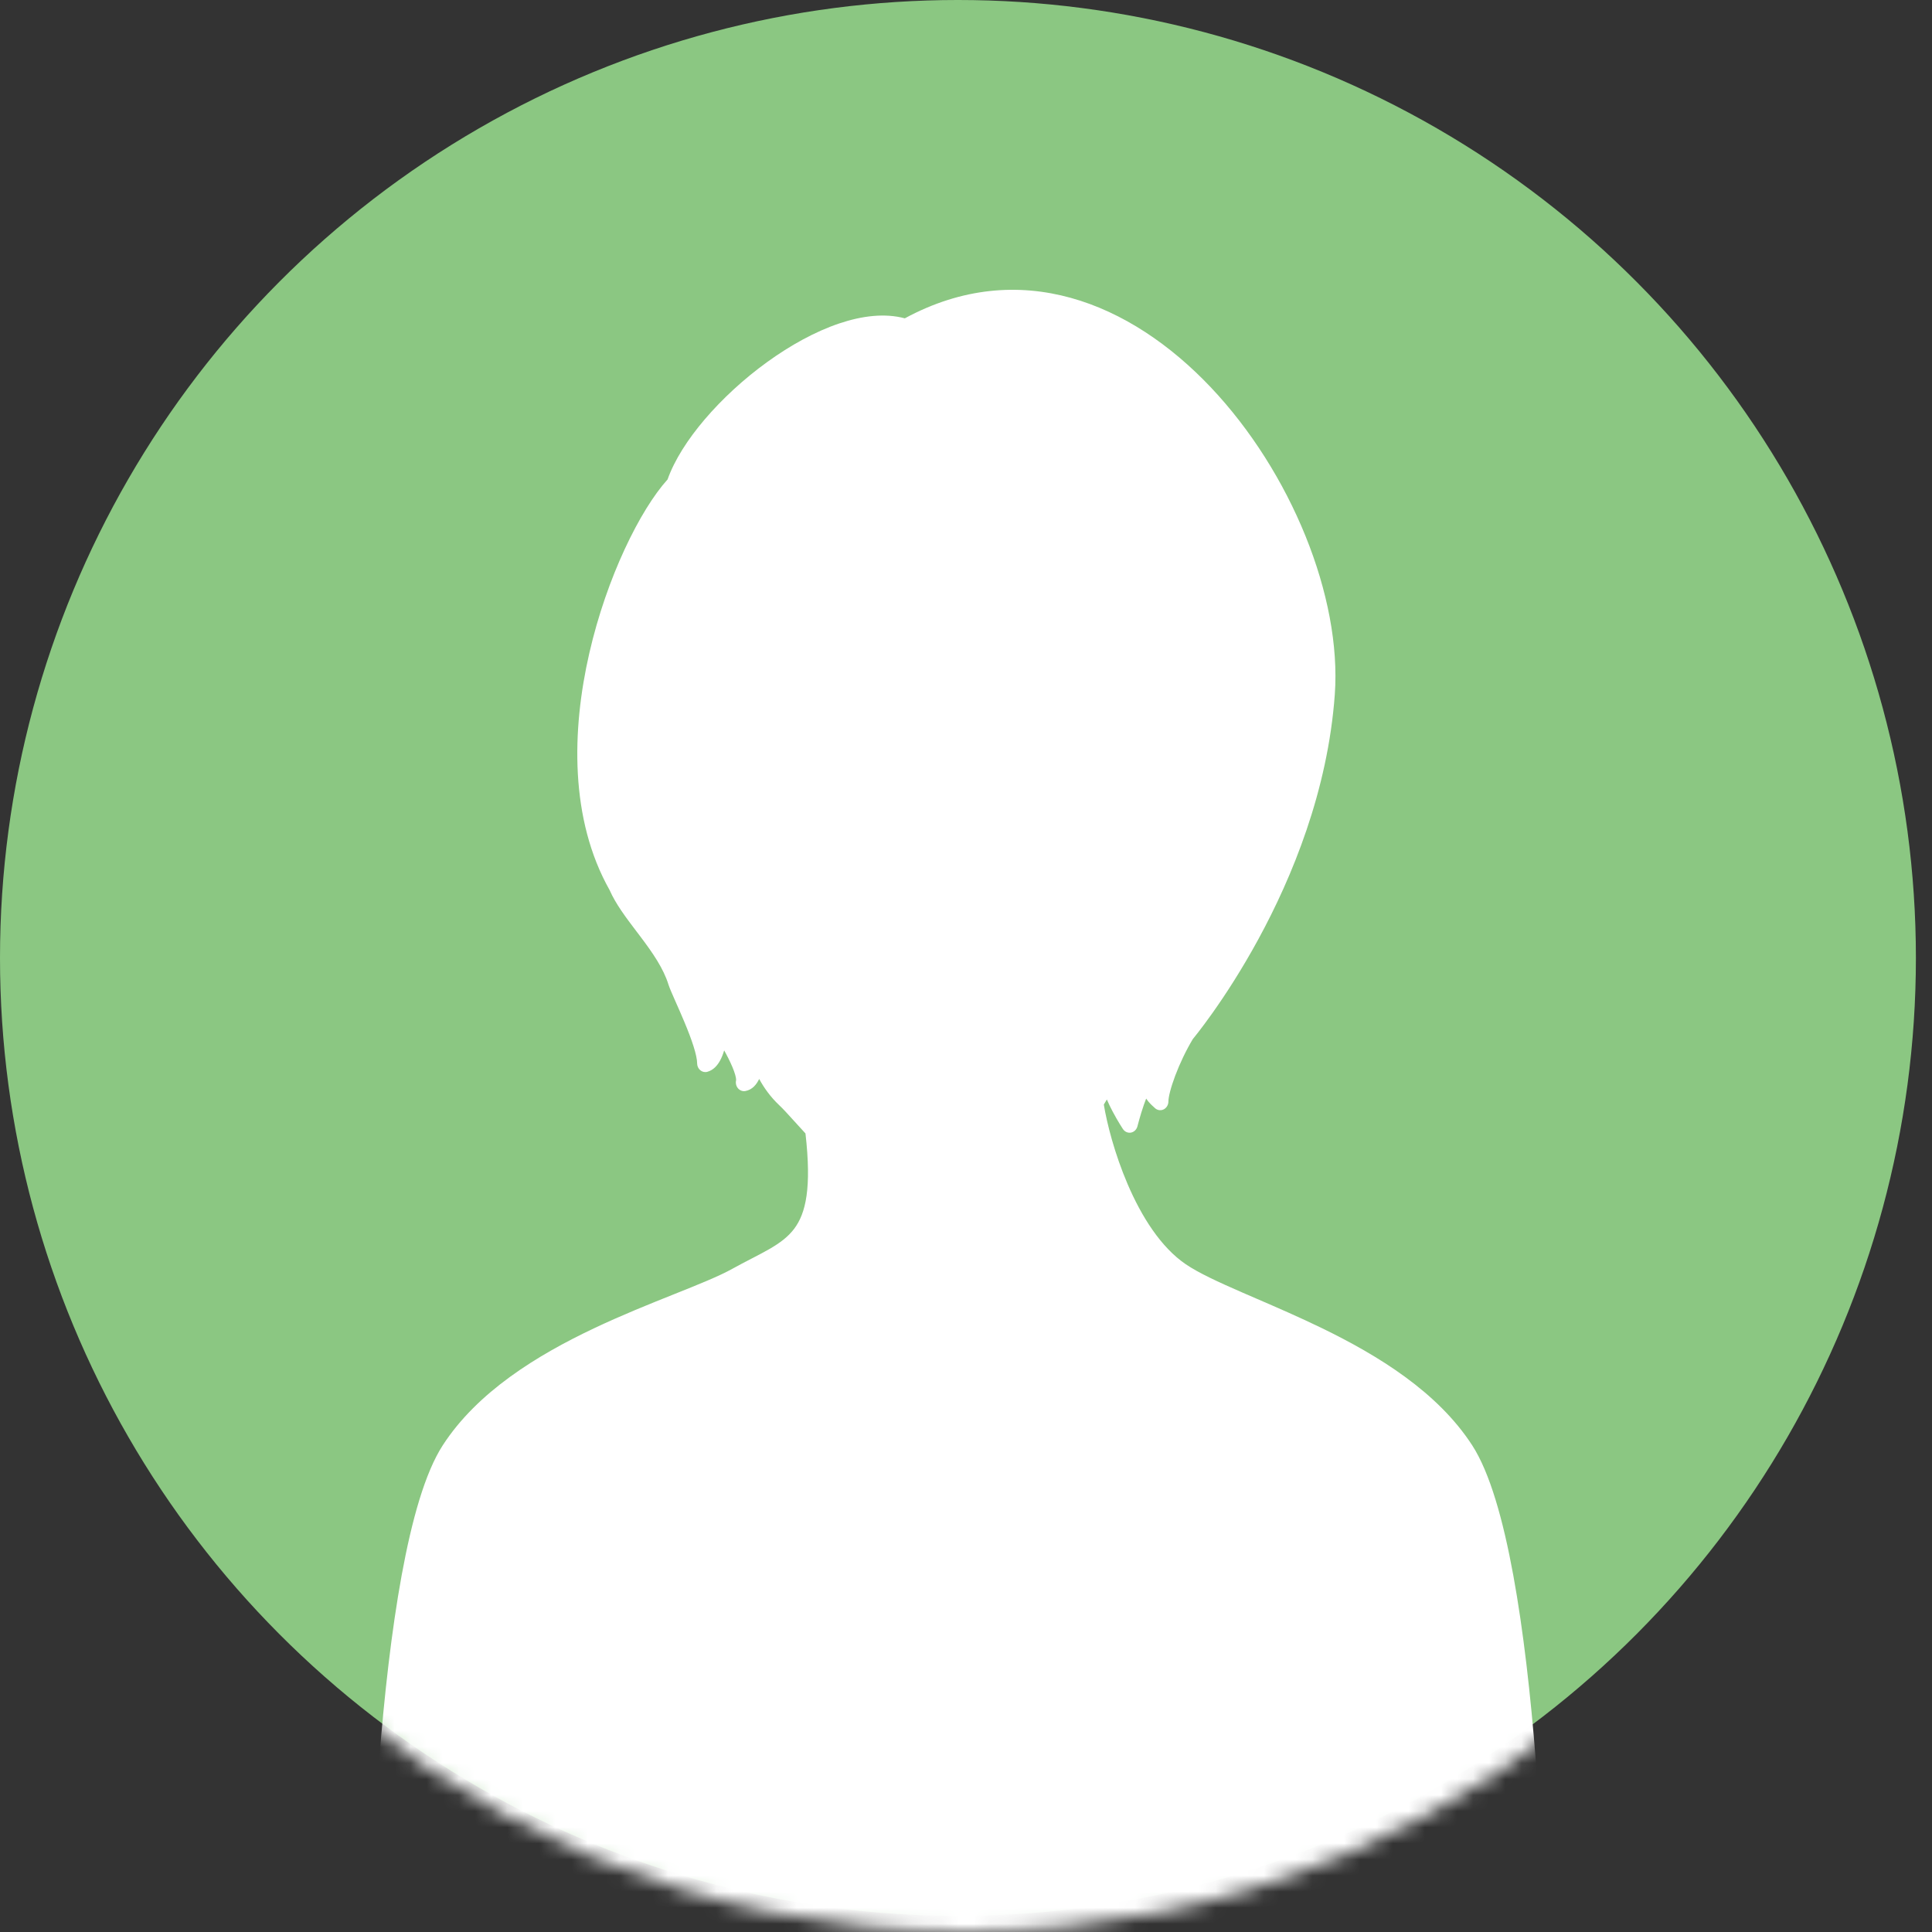 <svg width="120" height="120" viewBox="0 0 120 120" fill="none" xmlns="http://www.w3.org/2000/svg">
<rect x="0" y="0" width="120" height="120" fill="#333333" stroke="none"/>
<circle cx="59.5" cy="59.5" r="59.5" fill="#8BC782"/>
<mask id="mask0_7325_14072" style="mask-type:alpha" maskUnits="userSpaceOnUse" x="0" y="0" width="120" height="120">
<circle cx="60" cy="60" r="60" fill="#D9D9D9"/>
</mask>
<g mask="url(#mask0_7325_14072)">
<path fill-rule="evenodd" clip-rule="evenodd" d="M95.939 127H23.002C23.002 127 22.933 117.221 23.554 109.306C23.865 105.344 24.315 101.301 24.948 97.842C25.578 94.409 26.402 91.465 27.502 89.768C29.654 86.448 33.36 84.178 36.881 82.51C38.632 81.68 40.359 80.989 41.854 80.391L41.898 80.374C43.417 79.766 44.664 79.265 45.486 78.808C45.898 78.579 46.292 78.375 46.659 78.185L46.724 78.151C47.112 77.951 47.466 77.766 47.793 77.577C48.446 77.199 48.95 76.822 49.326 76.324C50.05 75.365 50.418 73.794 50.029 70.4C49.761 70.111 49.52 69.845 49.304 69.606C48.935 69.198 48.639 68.871 48.403 68.65C47.84 68.121 47.437 67.536 47.154 67.015C46.997 67.347 46.736 67.687 46.295 67.766C46.127 67.796 45.955 67.733 45.839 67.598C45.723 67.463 45.678 67.274 45.72 67.096C45.72 67.091 45.726 67.044 45.707 66.936C45.687 66.826 45.648 66.688 45.589 66.525C45.471 66.198 45.29 65.821 45.095 65.454C45.057 65.382 45.018 65.311 44.979 65.241C44.916 65.456 44.833 65.678 44.723 65.878C44.569 66.158 44.319 66.469 43.93 66.573C43.779 66.614 43.618 66.577 43.495 66.474C43.372 66.371 43.3 66.213 43.3 66.045C43.3 65.817 43.224 65.452 43.073 64.976C42.927 64.515 42.728 64.002 42.517 63.497C42.332 63.051 42.141 62.621 41.975 62.247L41.912 62.103C41.741 61.717 41.585 61.362 41.522 61.16C41.207 60.145 40.54 59.187 39.801 58.204C39.711 58.085 39.62 57.965 39.529 57.845L39.528 57.844C38.899 57.016 38.244 56.153 37.865 55.287C35.388 50.893 35.502 45.367 36.604 40.566C37.69 35.834 39.768 31.659 41.464 29.779C41.893 28.57 42.723 27.279 43.771 26.049C44.857 24.774 46.201 23.536 47.642 22.493C49.082 21.451 50.632 20.592 52.132 20.088C53.548 19.613 54.96 19.439 56.2 19.772C63.32 15.919 70.228 18.807 75.195 24.047C80.185 29.312 83.348 37.076 82.906 43.147C82.471 49.13 80.254 54.486 78.161 58.332C77.113 60.258 76.091 61.813 75.331 62.888C74.951 63.425 74.636 63.843 74.415 64.127C74.304 64.27 74.217 64.379 74.157 64.453C74.129 64.488 74.106 64.516 74.09 64.535C73.659 65.253 73.275 66.071 73 66.799C72.861 67.169 72.751 67.509 72.677 67.795C72.601 68.091 72.572 68.297 72.572 68.412C72.572 68.632 72.448 68.831 72.258 68.915C72.069 68.999 71.851 68.953 71.706 68.797C71.694 68.784 71.672 68.765 71.645 68.741C71.544 68.651 71.357 68.485 71.19 68.234C71.143 68.353 71.096 68.481 71.049 68.615C70.935 68.944 70.835 69.278 70.763 69.533C70.728 69.66 70.699 69.765 70.68 69.839L70.67 69.876C70.665 69.896 70.661 69.912 70.657 69.924L70.653 69.943L70.651 69.951L70.65 69.952C70.599 70.155 70.443 70.309 70.25 70.347C70.057 70.384 69.861 70.298 69.747 70.126L69.746 70.125L69.742 70.119L69.731 70.102C69.721 70.087 69.707 70.065 69.69 70.037C69.654 69.983 69.605 69.904 69.545 69.806C69.426 69.611 69.267 69.34 69.106 69.034C68.984 68.804 68.859 68.55 68.749 68.291C68.69 68.391 68.627 68.496 68.56 68.606C68.752 69.775 69.231 71.665 70.037 73.545C70.897 75.552 72.097 77.469 73.652 78.526C74.445 79.065 75.664 79.627 77.162 80.28C77.445 80.403 77.737 80.529 78.037 80.659L78.044 80.662C79.309 81.209 80.706 81.812 82.118 82.499C85.604 84.196 89.287 86.449 91.439 89.768C92.539 91.465 93.364 94.409 93.993 97.842C94.626 101.301 95.076 105.344 95.387 109.306C96.008 117.221 96.08 124.879 95.939 127Z" fill="white"/>
</g>
</svg>
